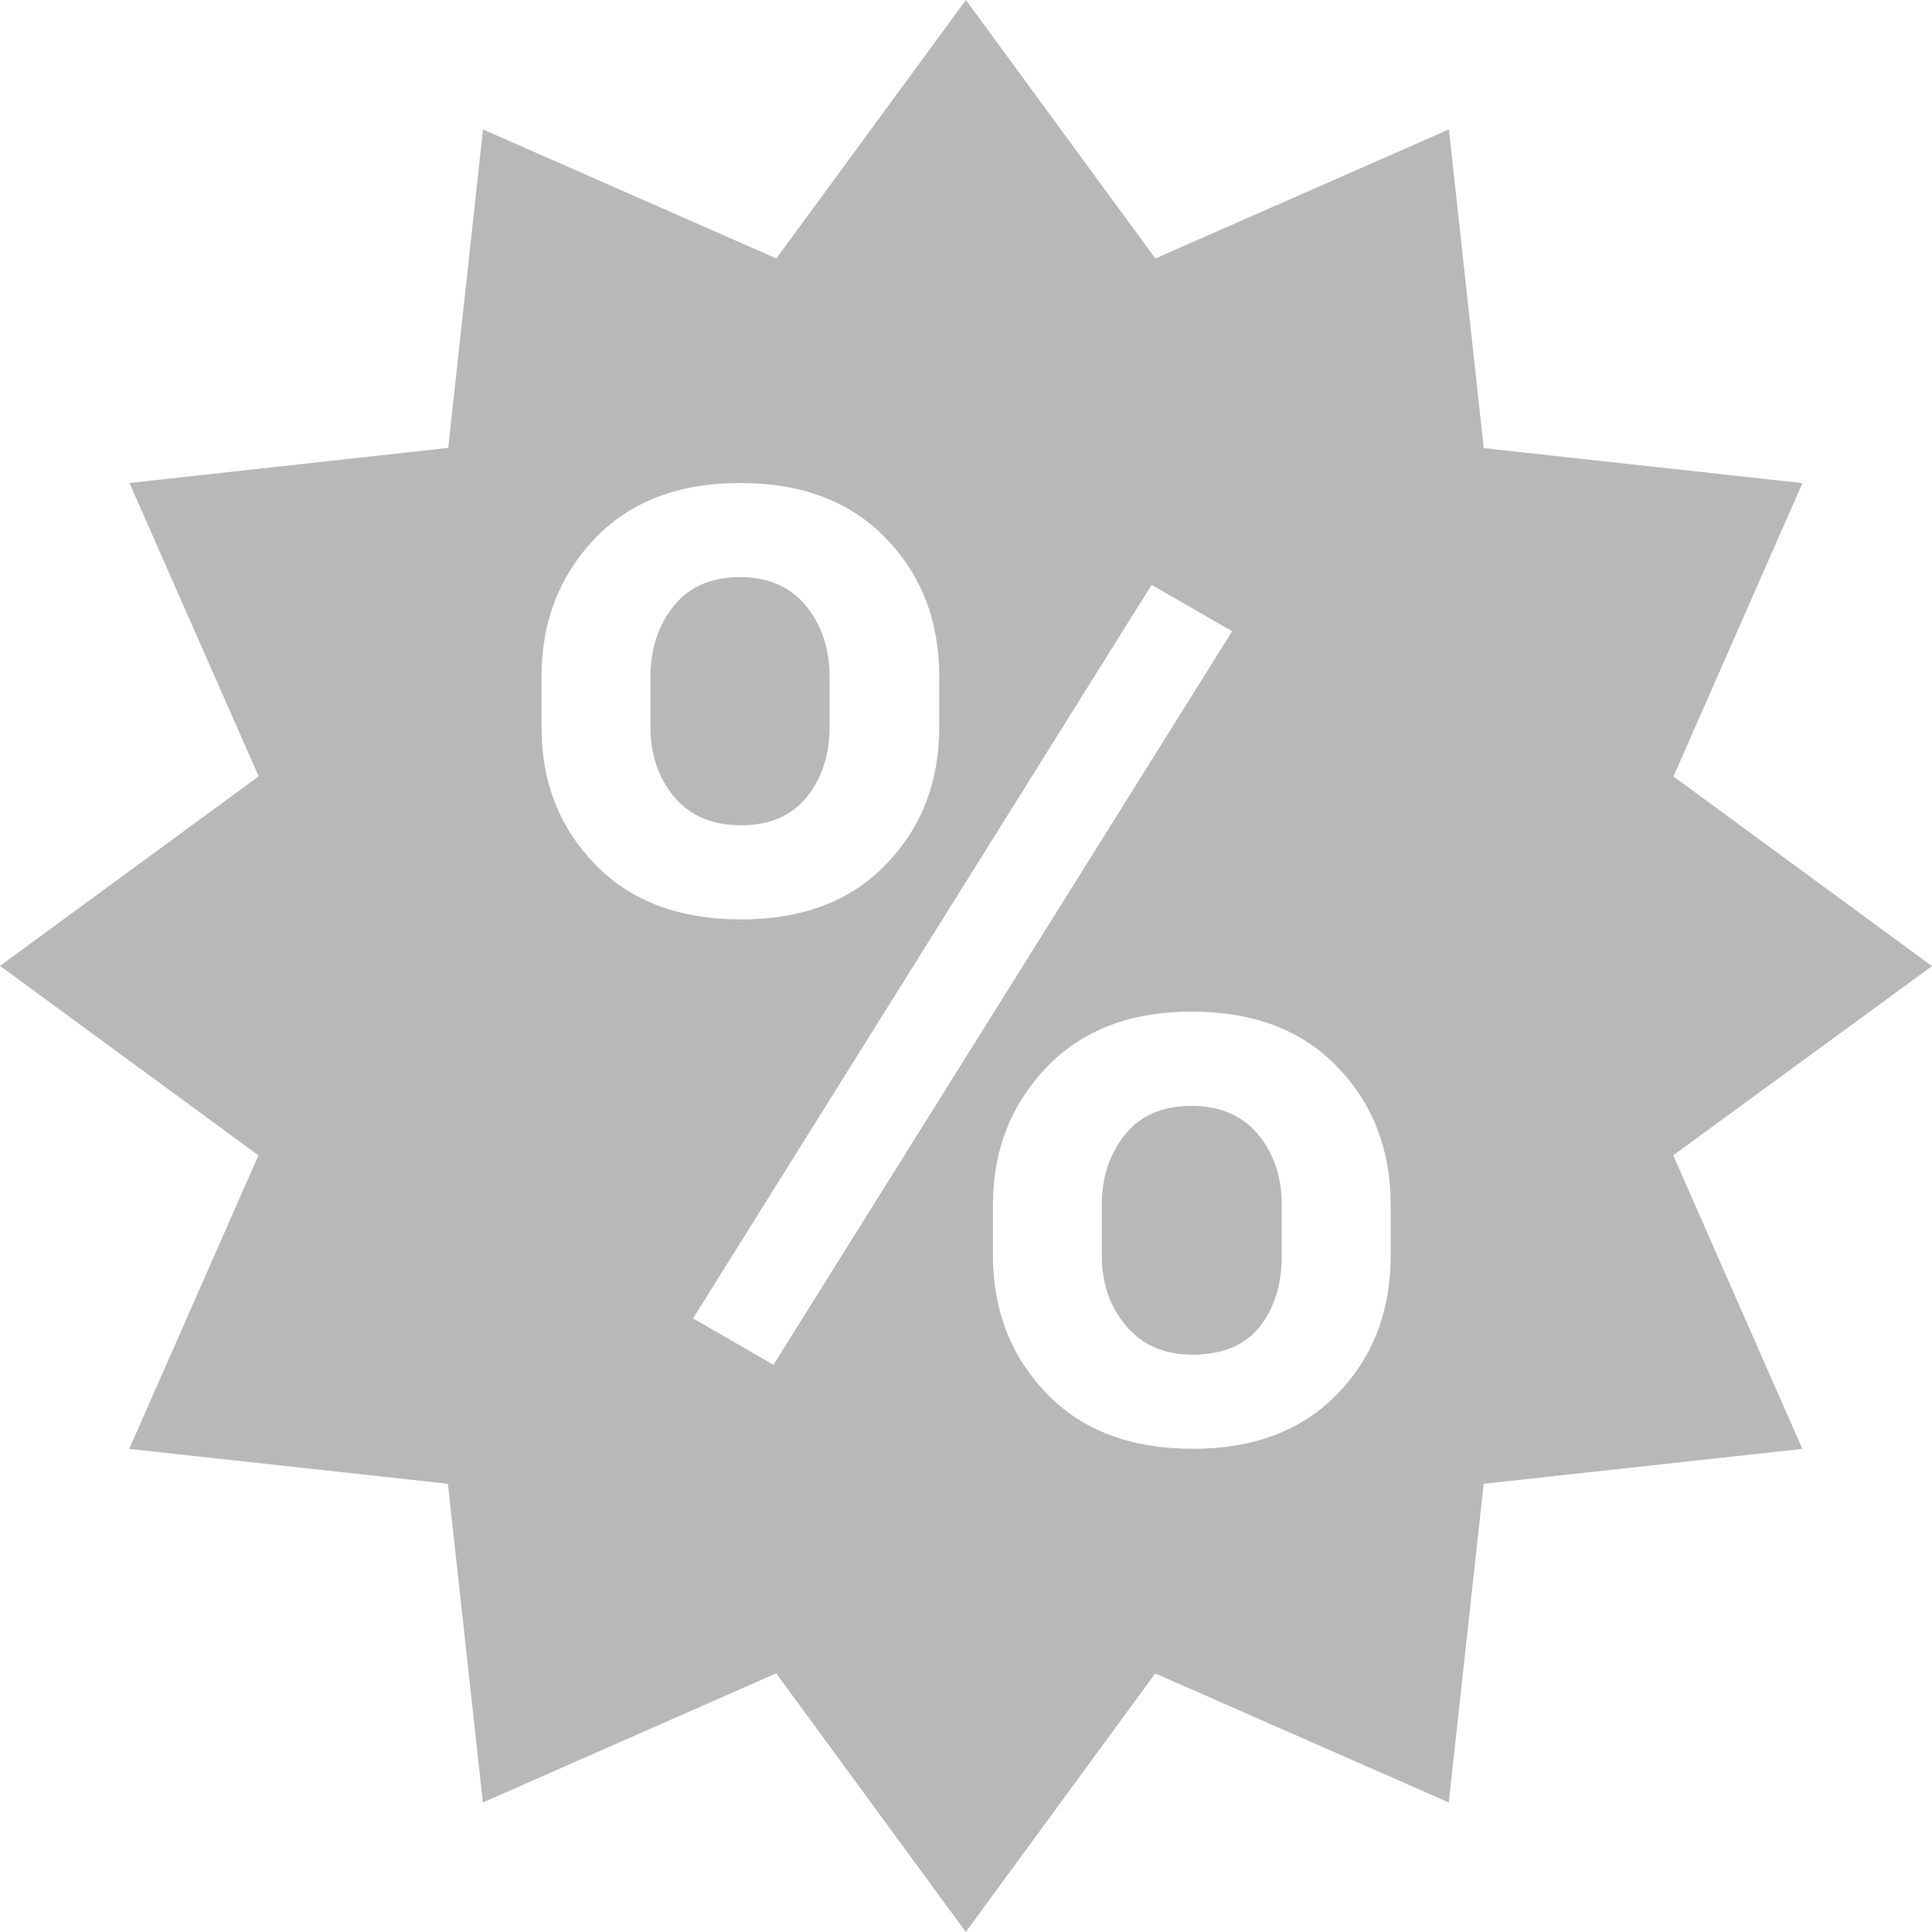 <svg width="18" height="18" viewBox="0 0 18 18" fill="none" xmlns="http://www.w3.org/2000/svg">
<path fill-rule="evenodd" clip-rule="evenodd" d="M6.907 7.689C6.636 7.689 6.426 7.6 6.279 7.421C6.132 7.245 6.06 7.027 6.06 6.77V6.307C6.06 6.048 6.132 5.826 6.276 5.647C6.42 5.467 6.627 5.377 6.895 5.377C7.159 5.377 7.365 5.467 7.511 5.647C7.657 5.827 7.729 6.046 7.729 6.307V6.77C7.729 7.03 7.659 7.249 7.517 7.425C7.375 7.6 7.171 7.689 6.907 7.689ZM11.1 10.303C10.832 10.303 10.625 10.393 10.481 10.572C10.337 10.752 10.265 10.97 10.265 11.227V11.696C10.265 11.952 10.339 12.171 10.49 12.351C10.641 12.531 10.847 12.621 11.111 12.621C11.392 12.621 11.601 12.533 11.738 12.358C11.874 12.185 11.942 11.964 11.942 11.695V11.226C11.942 10.969 11.87 10.751 11.723 10.571C11.575 10.393 11.367 10.303 11.1 10.303ZM15.589 10.764L16.792 13.499L13.823 13.824L13.498 16.793L10.763 15.591L8.998 18L7.232 15.59L4.499 16.793L4.173 13.824L1.204 13.499L2.408 10.764L0 8.999L2.41 7.233L1.206 4.5L4.176 4.173L4.5 1.206L7.233 2.408L8.999 0L10.764 2.408L13.499 1.206L13.824 4.175L16.793 4.501L15.591 7.234L18 9.001L15.589 10.764ZM5.544 8.053C5.876 8.396 6.33 8.566 6.907 8.566C7.475 8.566 7.925 8.396 8.255 8.053C8.587 7.71 8.751 7.283 8.751 6.77V6.307C8.751 5.79 8.587 5.359 8.255 5.017C7.925 4.672 7.472 4.5 6.895 4.5C6.322 4.5 5.871 4.673 5.54 5.019C5.21 5.367 5.045 5.795 5.045 6.309V6.771C5.044 7.283 5.212 7.71 5.544 8.053ZM11.48 5.881L10.729 5.449L6.457 12.283L7.206 12.716L11.48 5.881ZM12.957 11.228C12.957 10.716 12.793 10.286 12.462 9.942C12.131 9.597 11.678 9.425 11.101 9.425C10.533 9.425 10.082 9.598 9.75 9.944C9.418 10.292 9.251 10.718 9.251 11.228V11.696C9.251 12.208 9.418 12.636 9.75 12.982C10.082 13.327 10.536 13.498 11.113 13.498C11.681 13.498 12.131 13.328 12.462 12.985C12.793 12.643 12.957 12.212 12.957 11.696V11.228Z" fill="#111111" fill-opacity="0.3"/>
</svg>
